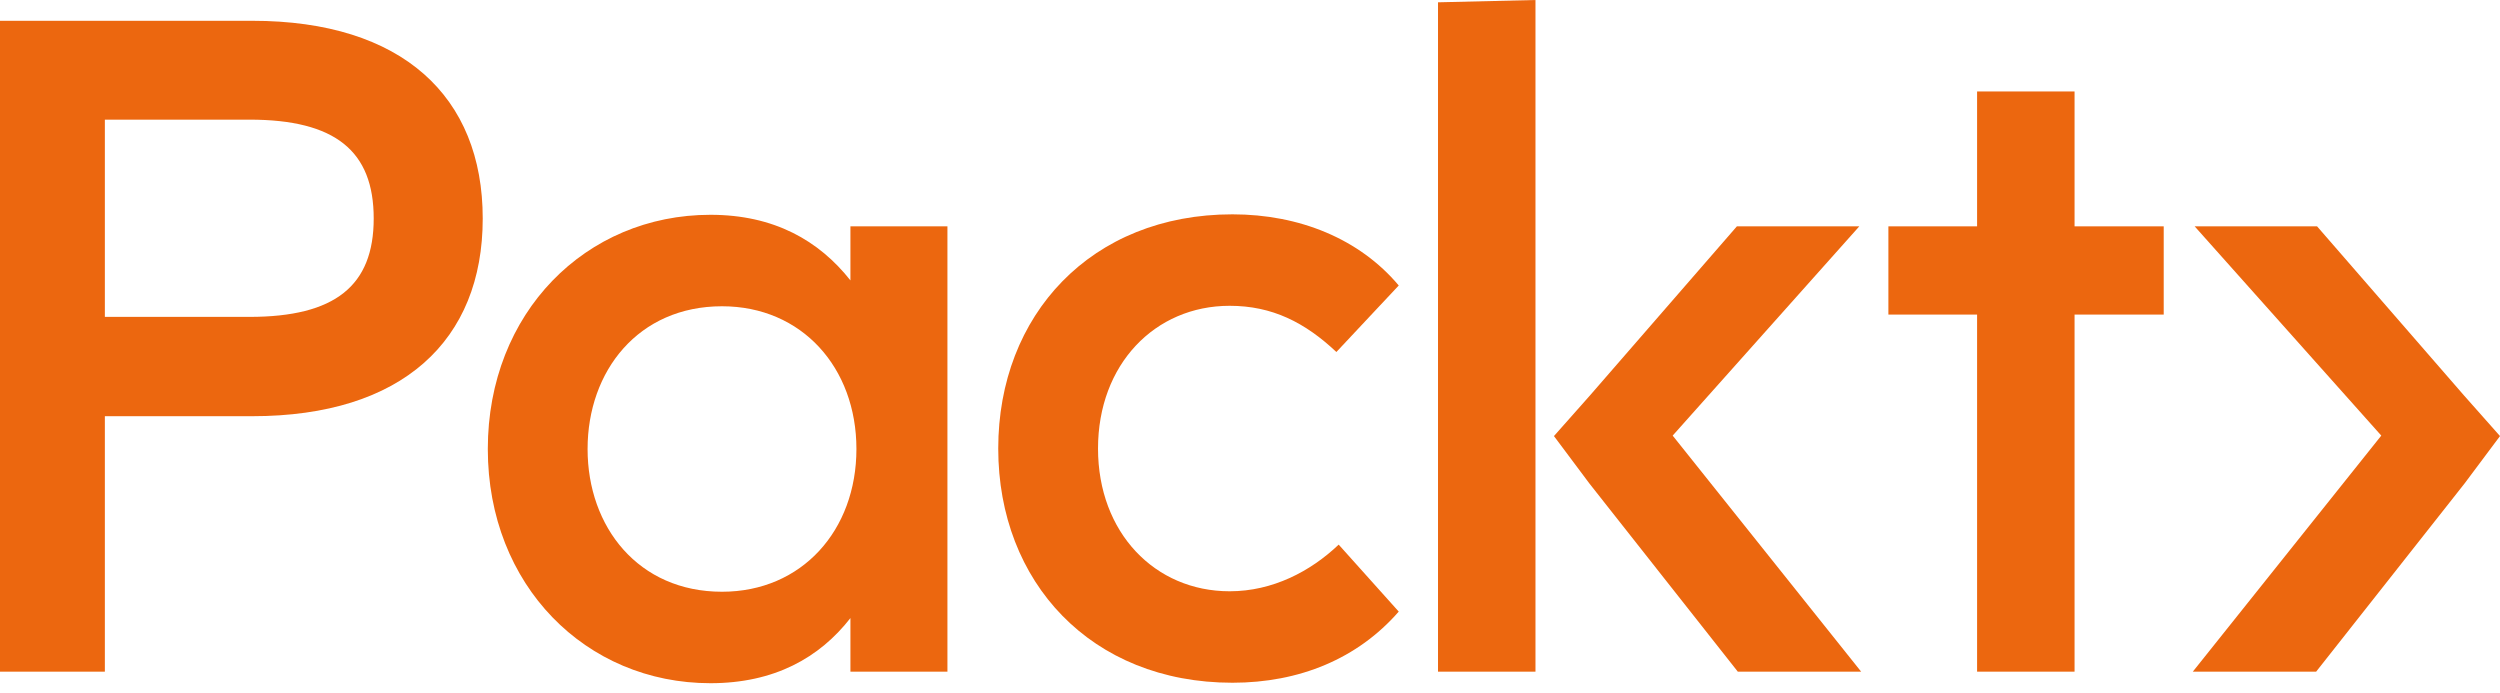 <?xml version="1.0" encoding="UTF-8"?>
<!-- Generator: Adobe Illustrator 20.0.0, SVG Export Plug-In . SVG Version: 6.00 Build 0)  -->
<svg version="1.1" id="Layer_1" xmlns="http://www.w3.org/2000/svg" xmlns:xlink="http://www.w3.org/1999/xlink" x="0px" y="0px" viewBox="0 0 541.2 150" style="enable-background:new 0 0 541.2 100.2;" xml:space="preserve">
<style type="text/css">
	.st0{fill:#EC670F;}
</style>
<g>
	<path class="st0" d="M22.7,145.4H0V4.5h54.6c32.5,0,49.9,16.4,49.9,42.8c0,26.4-17.4,42.8-49.9,42.8H22.7V145.4L22.7,145.4z    M22.7,68.6H54c18.5,0,26.9-6.7,26.9-21.3S72.6,25.9,54,25.9H22.7V68.6L22.7,68.6z"/>
	<path class="st0" d="M184.1,145.4v-11.6c-6.7,8.6-16.5,14.1-30.3,14.1c-27,0-48.2-21.2-48.2-50.7c0-29.5,21.2-50.7,48.2-50.7   c13.8,0,23.5,5.6,30.3,14.2V49h21v96.4H184.1L184.1,145.4z M127.2,97.2c0,16.9,11,30.9,29.1,30.9c17.3,0,29.1-13.3,29.1-30.9   c0-17.6-11.8-30.9-29.1-30.9C138.2,66.3,127.2,80.3,127.2,97.2L127.2,97.2z"/>
	<path class="st0" d="M302.8,61.8l-13.5,14.4c-6.8-6.4-13.9-10-23.1-10c-16.2,0-28.5,12.7-28.5,30.9c0,18.2,12.3,30.9,28.5,30.9   c9.3,0,17.5-4.3,23.6-10.1l13,14.5c-8.9,10.2-21.5,15.4-36,15.4c-30.6,0-50.7-21.8-50.7-50.7c0-28.9,20.1-50.7,50.7-50.7   C281.3,46.4,294.3,51.7,302.8,61.8L302.8,61.8z"/>
	<polyline class="st0" points="332.4,104.7 332.4,145.4 311.3,145.4 311.3,0.5 332.4,0 332.4,85.1  "/>
	<polygon class="st0" points="428,145.4 428,68.1 408.8,68.1 408.8,49 428,49 428,19.8 449.1,19.8 449.1,49 468.4,49 468.4,68.1    449.1,68.1 449.1,145.4 428,145.4  "/>
	<polygon class="st0" points="336.4,94.4 344.2,85.6 376,49 402.5,49 362.1,94.3 402.9,145.4 376.2,145.4 344.1,104.7 336.4,94.4     "/>
	<polygon class="st0" points="533.5,104.7 501.4,145.4 474.7,145.4 515.5,94.3 475.1,49 501.6,49 533.4,85.6 541.2,94.4    533.5,104.7  "/>
	<polygon class="st0" points="541.2,176.2 0,176.2 0,162.2 541.2,162.2 541.2,176.2  "/>
</g>
</svg>
